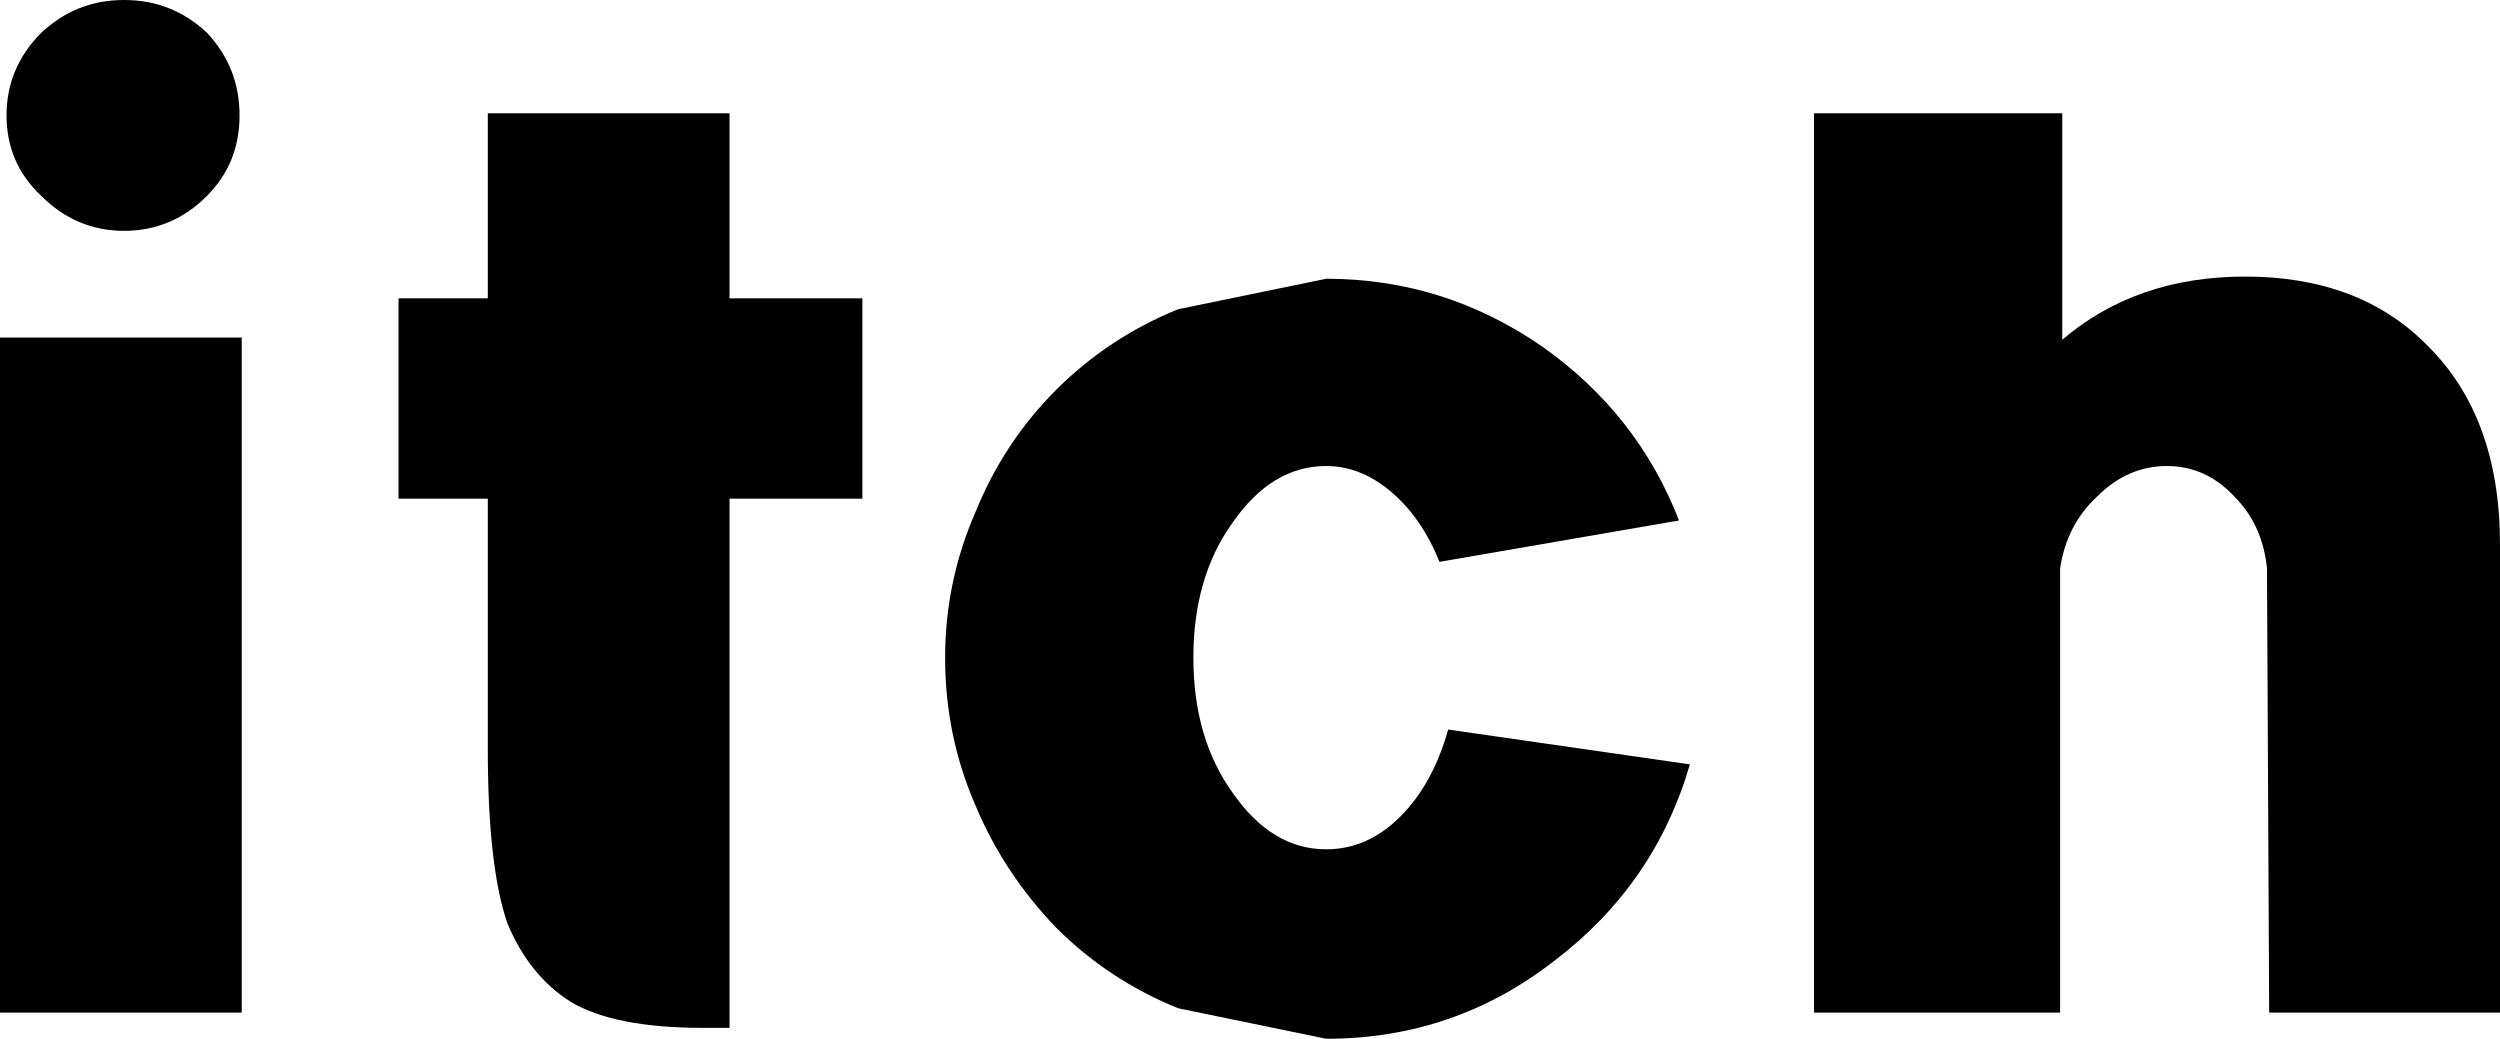 <?xml version="1.0" encoding="UTF-8" standalone="no"?>
<svg xmlns:xlink="http://www.w3.org/1999/xlink" height="23.85px" width="57.4px" xmlns="http://www.w3.org/2000/svg">
  <g transform="matrix(1.0, 0.0, 0.0, 1.0, 163.9, 13.45)">
    <path d="M-161.05 -8.15 Q-162.15 -8.15 -162.95 -8.95 -163.75 -9.7 -163.75 -10.8 -163.75 -11.9 -162.95 -12.7 -162.15 -13.45 -161.05 -13.45 -159.95 -13.45 -159.15 -12.7 -158.4 -11.9 -158.4 -10.8 -158.4 -9.7 -159.15 -8.95 -159.95 -8.15 -161.05 -8.15 M-158.35 -5.7 L-158.35 9.8 -163.9 9.8 -163.9 -5.7 -158.35 -5.7" fill="#000000" fill-rule="evenodd" stroke="none"/>
    <path d="M-154.75 -6.6 L-152.7 -6.6 -152.7 -10.85 -147.15 -10.85 -147.15 -6.6 -144.1 -6.6 -144.1 -2.0 -147.15 -2.0 -147.15 10.15 -147.75 10.15 Q-149.8 10.15 -150.8 9.55 -151.75 8.95 -152.25 7.75 -152.7 6.45 -152.7 3.75 L-152.7 -2.0 -154.75 -2.0 -154.75 -6.6" fill="#000000" fill-rule="evenodd" stroke="none"/>
    <path d="M-128.5 -5.5 Q-126.3 -3.95 -125.35 -1.5 L-130.85 -0.55 Q-131.25 -1.55 -131.95 -2.15 -132.65 -2.75 -133.45 -2.75 -134.7 -2.75 -135.6 -1.45 -136.5 -0.2 -136.5 1.65 -136.5 3.5 -135.6 4.75 -134.7 6.05 -133.45 6.05 -132.5 6.05 -131.75 5.3 -131.0 4.55 -130.65 3.3 L-125.1 4.1 Q-125.9 6.85 -128.2 8.6 -130.5 10.4 -133.45 10.4 L-136.85 9.7 Q-138.45 9.05 -139.65 7.85 -140.85 6.6 -141.5 5.05 -142.2 3.45 -142.2 1.65 -142.2 -0.1 -141.5 -1.7 -140.85 -3.3 -139.65 -4.5 -138.45 -5.7 -136.85 -6.35 L-133.45 -7.05 Q-130.75 -7.05 -128.5 -5.5" fill="#000000" fill-rule="evenodd" stroke="none"/>
    <path d="M-116.55 -10.85 L-116.55 -5.65 Q-114.85 -7.1 -112.35 -7.1 -109.75 -7.1 -108.2 -5.55 -106.5 -3.9 -106.5 -0.95 L-106.5 9.8 -111.8 9.8 -111.85 -0.4 Q-111.95 -1.4 -112.6 -2.05 -113.25 -2.75 -114.15 -2.75 -115.05 -2.75 -115.75 -2.05 -116.45 -1.4 -116.6 -0.4 L-116.6 9.8 -122.25 9.8 -122.25 -10.85 -116.55 -10.85" fill="#000000" fill-rule="evenodd" stroke="none"/>
  </g>
</svg>
